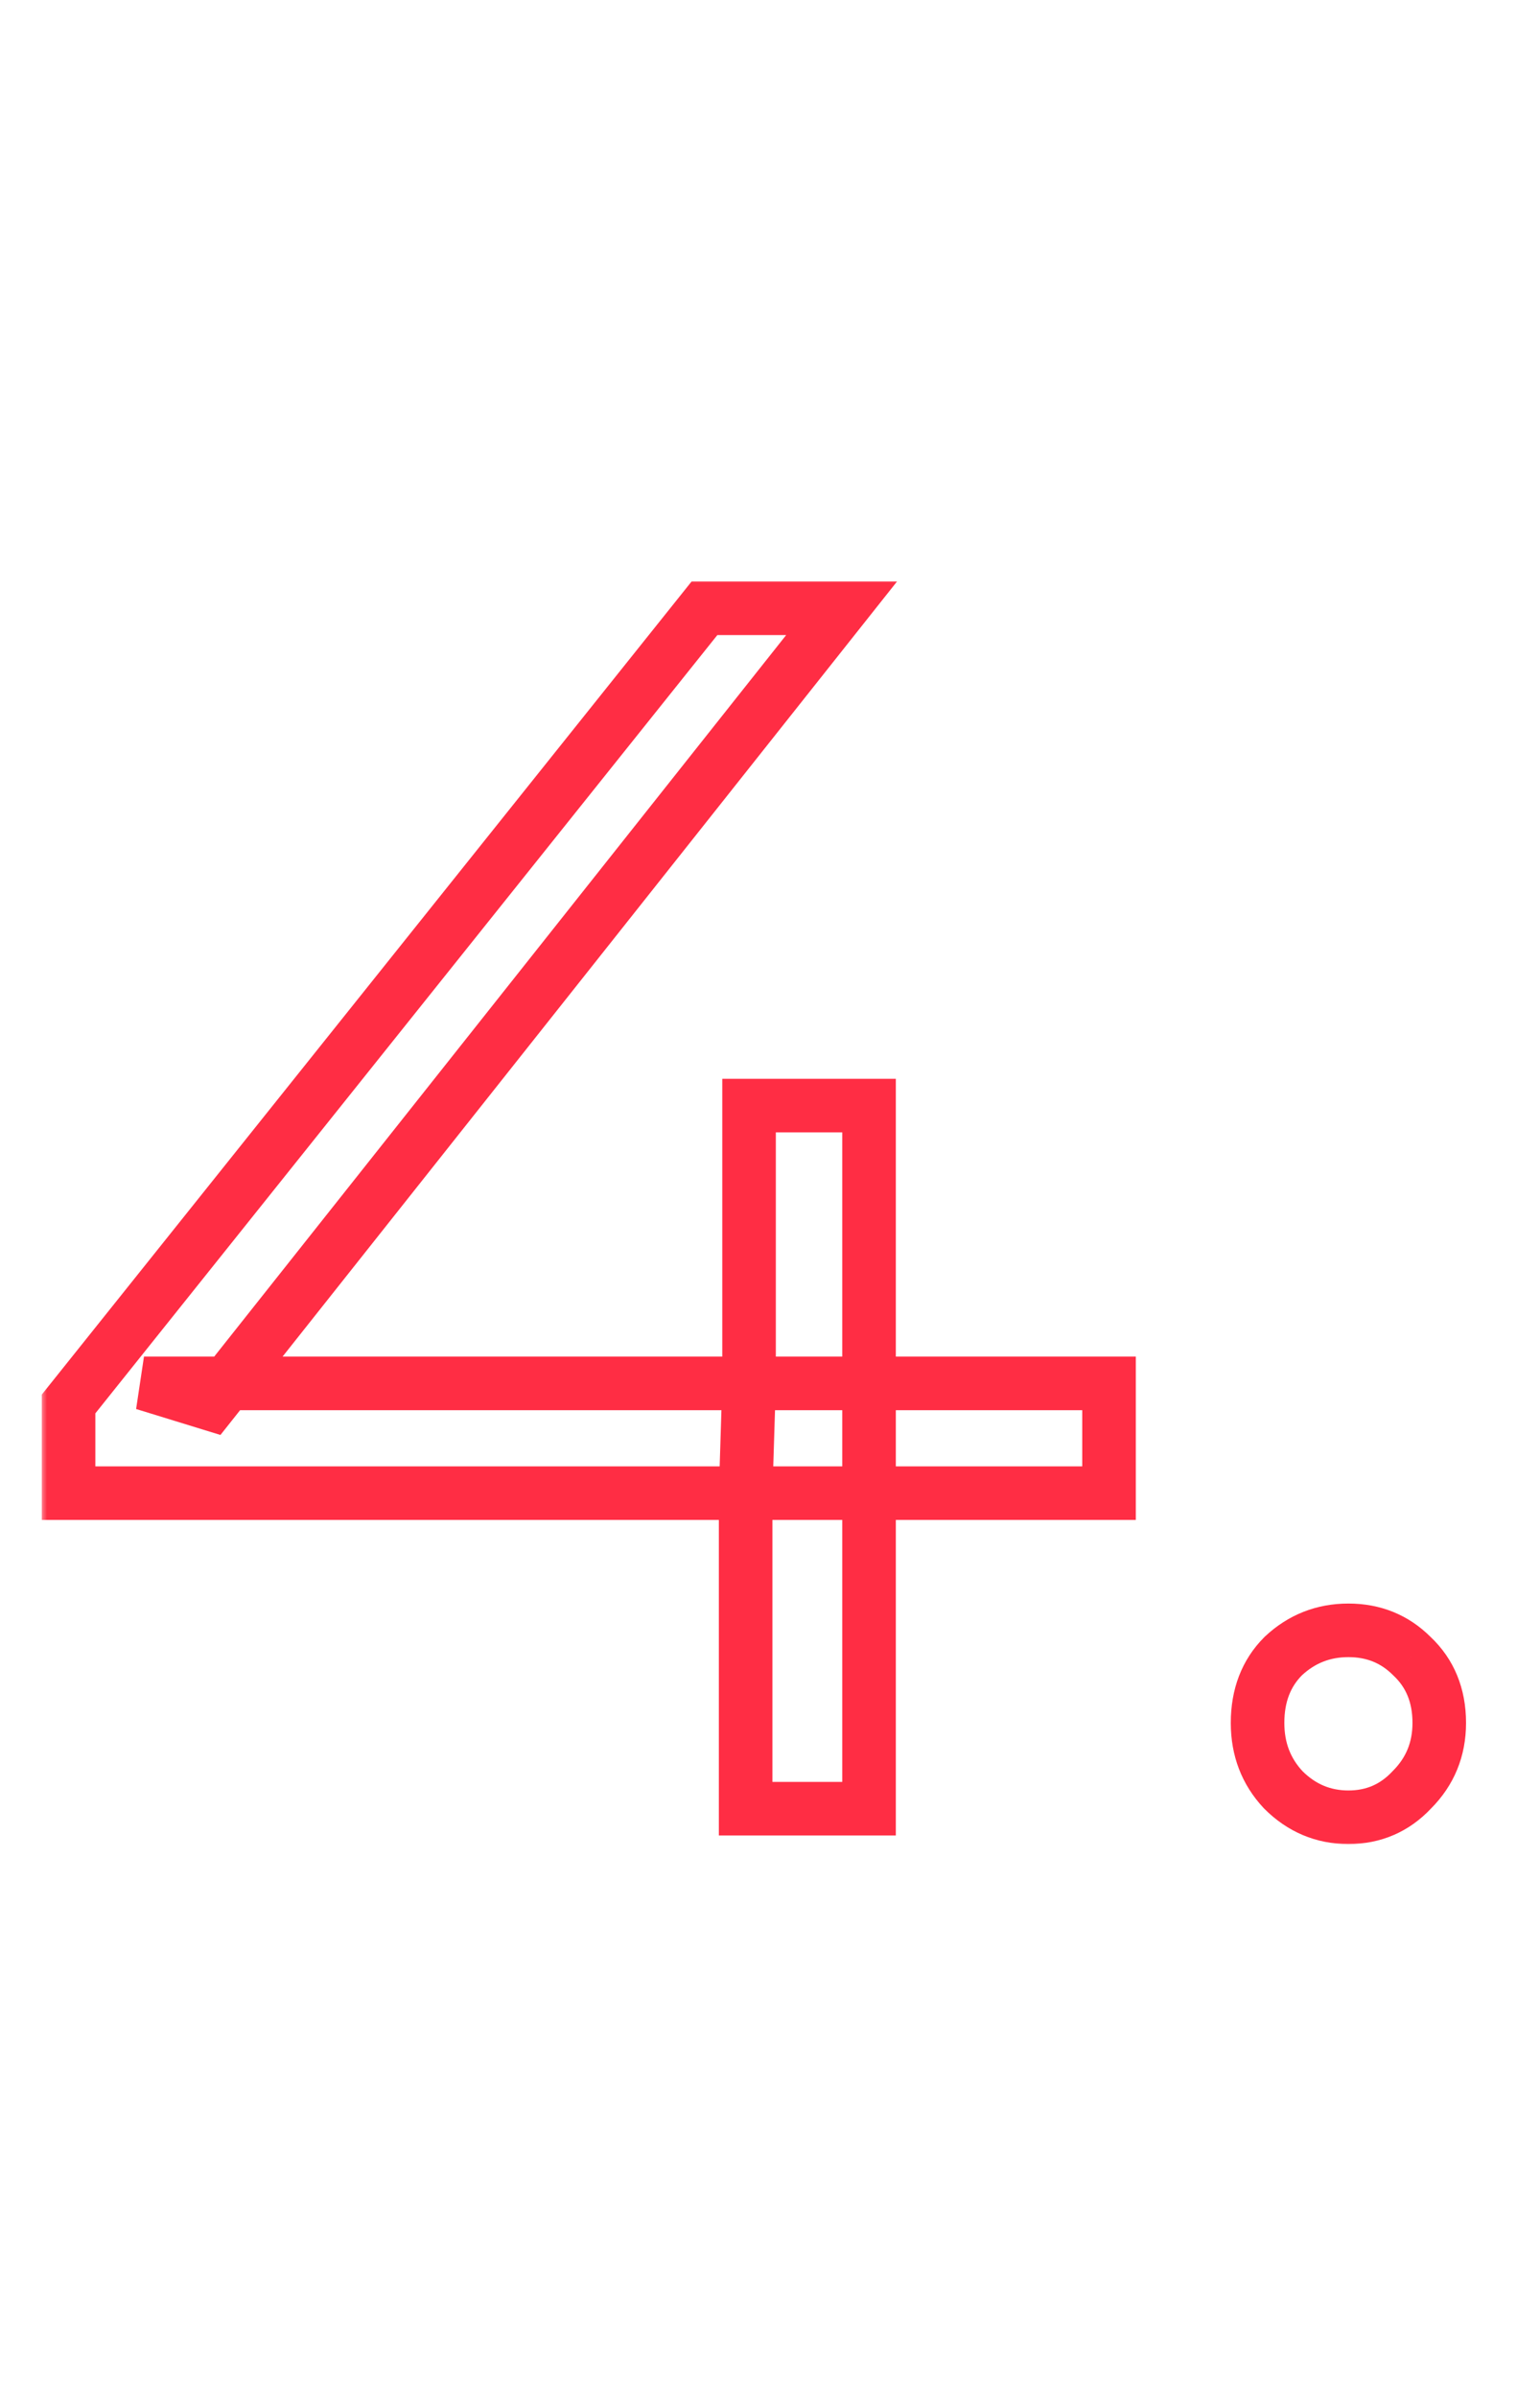 <?xml version="1.0" encoding="UTF-8"?> <svg xmlns="http://www.w3.org/2000/svg" width="115" height="179" viewBox="0 0 115 179" fill="none"><mask id="path-1-outside-1_137_21" maskUnits="userSpaceOnUse" x="3" y="43" width="107" height="95" fill="black"><rect fill="white" x="3" y="43" width="107" height="95"></rect><path d="M5.12 111.448V104.792L52.608 45.4H62.848L15.744 104.792L10.752 103.256H82.816V111.448H5.12ZM55.68 135V111.448L55.936 103.256V82.52H64.896V135H55.68ZM100.693 135.64C98.816 135.64 97.194 134.957 95.829 133.592C94.549 132.227 93.909 130.563 93.909 128.6C93.909 126.552 94.549 124.888 95.829 123.608C97.194 122.328 98.816 121.688 100.693 121.688C102.57 121.688 104.149 122.328 105.429 123.608C106.794 124.888 107.477 126.552 107.477 128.6C107.477 130.563 106.794 132.227 105.429 133.592C104.149 134.957 102.57 135.64 100.693 135.64Z"></path></mask><path d="M5.12 111.448H3.12V113.448H5.12V111.448ZM5.12 104.792L3.558 103.543L3.12 104.091V104.792H5.12ZM52.608 45.4V43.4H51.646L51.046 44.151L52.608 45.4ZM62.848 45.4L64.415 46.643L66.987 43.4H62.848V45.4ZM15.744 104.792L15.156 106.704L16.462 107.105L17.311 106.035L15.744 104.792ZM10.752 103.256V101.256L10.164 105.168L10.752 103.256ZM82.816 103.256H84.816V101.256H82.816V103.256ZM82.816 111.448V113.448H84.816V111.448H82.816ZM55.68 135H53.68V137H55.68V135ZM55.68 111.448L53.681 111.386L53.68 111.417V111.448H55.68ZM55.936 103.256L57.935 103.318L57.936 103.287V103.256H55.936ZM55.936 82.52V80.52H53.936V82.52H55.936ZM64.896 82.52H66.896V80.52H64.896V82.52ZM64.896 135V137H66.896V135H64.896ZM7.12 111.448V104.792H3.12V111.448H7.12ZM6.682 106.041L54.17 46.649L51.046 44.151L3.558 103.543L6.682 106.041ZM52.608 47.4H62.848V43.4H52.608V47.4ZM61.281 44.157L14.177 103.549L17.311 106.035L64.415 46.643L61.281 44.157ZM16.332 102.88L11.34 101.344L10.164 105.168L15.156 106.704L16.332 102.88ZM10.752 105.256H82.816V101.256H10.752V105.256ZM80.816 103.256V111.448H84.816V103.256H80.816ZM82.816 109.448H5.12V113.448H82.816V109.448ZM57.68 135V111.448H53.68V135H57.68ZM57.679 111.51L57.935 103.318L53.937 103.194L53.681 111.386L57.679 111.51ZM57.936 103.256V82.52H53.936V103.256H57.936ZM55.936 84.52H64.896V80.52H55.936V84.52ZM62.896 82.52V135H66.896V82.52H62.896ZM64.896 133H55.68V137H64.896V133ZM95.829 133.592L94.37 134.96L94.392 134.983L94.415 135.006L95.829 133.592ZM95.829 123.608L94.461 122.149L94.438 122.171L94.415 122.194L95.829 123.608ZM105.429 123.608L104.015 125.022L104.038 125.045L104.061 125.067L105.429 123.608ZM105.429 133.592L104.015 132.178L103.992 132.201L103.97 132.224L105.429 133.592ZM100.693 133.64C99.363 133.64 98.245 133.18 97.243 132.178L94.415 135.006C96.143 136.735 98.269 137.64 100.693 137.64V133.64ZM97.288 132.224C96.374 131.249 95.909 130.082 95.909 128.6H91.909C91.909 131.044 92.724 133.204 94.37 134.96L97.288 132.224ZM95.909 128.6C95.909 127.006 96.389 125.877 97.243 125.022L94.415 122.194C92.709 123.899 91.909 126.098 91.909 128.6H95.909ZM97.197 125.067C98.19 124.136 99.322 123.688 100.693 123.688V119.688C98.309 119.688 96.198 120.52 94.461 122.149L97.197 125.067ZM100.693 123.688C102.062 123.688 103.125 124.133 104.015 125.022L106.843 122.194C105.173 120.523 103.079 119.688 100.693 119.688V123.688ZM104.061 125.067C104.983 125.931 105.477 127.047 105.477 128.6H109.477C109.477 126.057 108.606 123.845 106.797 122.149L104.061 125.067ZM105.477 128.6C105.477 130.042 104.998 131.194 104.015 132.178L106.843 135.006C108.59 133.259 109.477 131.083 109.477 128.6H105.477ZM103.97 132.224C103.069 133.185 102.019 133.64 100.693 133.64V137.64C103.121 137.64 105.229 136.73 106.888 134.96L103.97 132.224Z" fill="#FF2D44" mask="url(#path-1-outside-1_137_21)"></path></svg> 